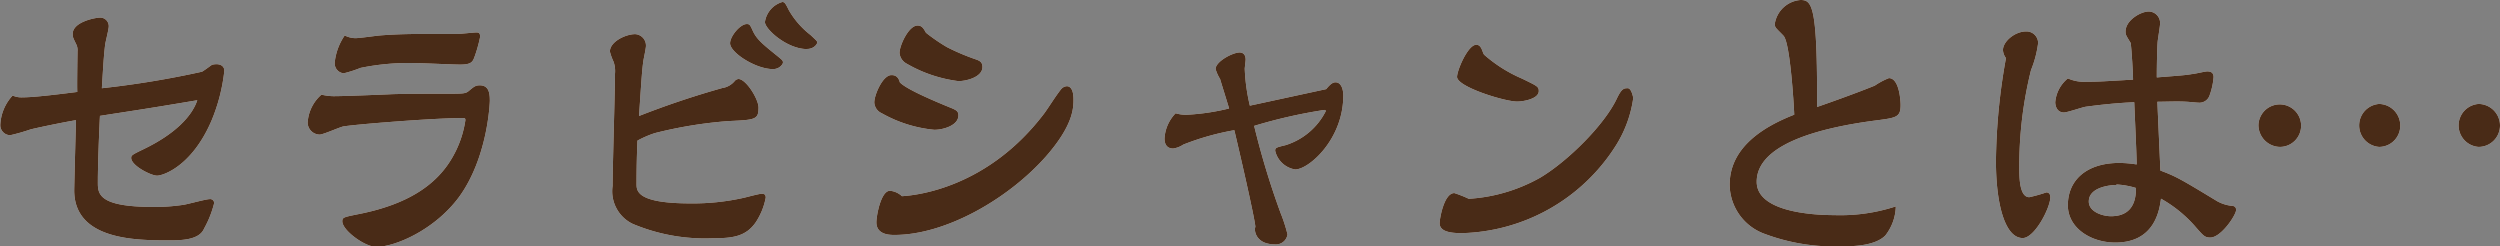 <svg xmlns="http://www.w3.org/2000/svg" viewBox="0 0 249.63 24.6"><rect x="0" y="0" width="249.63" height="24.6" fill="#808080" stroke="none"/><defs><style>.cls-1{opacity:0.9;}.cls-2{fill:#fff;}.cls-3{fill:#42210b;}</style></defs><title>Asset 5</title><g id="Layer_2" data-name="Layer 2"><g id="レイヤー_3" data-name="レイヤー 3"><g class="cls-1"><path class="cls-2" d="M7.74,5.13a1.3,1.3,0,0,0-.15-.75c-.3-.63-.33-.66-.33-1,0-1.2,2.28-1.62,2.7-1.62a.85.85,0,0,1,.9.87c0,.3-.33,1.56-.36,1.83-.15,1.2-.21,2.49-.33,4.35a92.77,92.77,0,0,0,10-1.65c.18-.09.9-.63,1-.69a1.75,1.75,0,0,1,.45-.06c.42,0,.78.21.78.66a17.87,17.87,0,0,1-1.32,5.07c-1.95,4.47-4.8,5.4-5.4,5.4s-2.58-1-2.58-1.77c0-.27.12-.33,1.23-.87,3.12-1.5,4.83-3.27,5.37-4.89-5.52.93-6.15,1-9.72,1.56-.09,1.8-.21,4.92-.21,6.63,0,1.11,0,2.46,5.49,2.46a18.79,18.79,0,0,0,3.06-.21c.42-.06,2.25-.57,2.64-.57a.39.39,0,0,1,.42.42,10.27,10.27,0,0,1-1,2.52C19.89,24,18,24,16.86,24c-3.21,0-9.45,0-9.45-5,0-.24.15-6.18.18-7-1.29.21-4.14.81-4.56.93a19.46,19.46,0,0,1-2,.57,1,1,0,0,1-1-1A4.58,4.58,0,0,1,1.26,9.54a2.18,2.18,0,0,0,1,.18c1.2,0,3.78-.33,5.46-.54C7.68,8.85,7.74,5.22,7.74,5.13Z"/><path class="cls-2" d="M33.57,9.6c.81,0,3.81-.12,5.25-.18,1-.06,4.35-.06,5.55-.06,1.89,0,2.1,0,2.43-.27.54-.45.69-.57,1.11-.57.9,0,1,.78,1,1.53,0,.24-.21,5.67-3.06,9.6-2.43,3.3-6.39,5-8.28,5-1.14,0-3.39-1.65-3.39-2.55,0-.39.15-.42,1.47-.69,5.22-1,8-3.06,9.51-5.67A10.4,10.4,0,0,0,46.47,12c0-.21-.06-.21-.39-.21-2.76,0-10.65.63-11.82.84-.39.09-2,.81-2.34.81a1.22,1.22,0,0,1-1.2-1.17A4,4,0,0,1,32.1,9.45,5.28,5.28,0,0,0,33.57,9.6ZM45.66,3.39c.3,0,1.65-.15,1.92-.15s.36.09.36.45a13.8,13.8,0,0,1-.6,2.1c-.18.45-.39.66-1.41.66-.69,0-3.84-.15-4.47-.15A23.89,23.89,0,0,0,36,6.78a12.13,12.13,0,0,1-1.68.54,1,1,0,0,1-.9-1.05,5.82,5.82,0,0,1,1-2.73,2.39,2.39,0,0,0,1.08.27c.39,0,2.07-.24,2.43-.27,1.83-.15,3.57-.15,4.5-.15Z"/><path class="cls-2" d="M72.12,8.79a2,2,0,0,0,1.26-.72.55.55,0,0,1,.36-.18c.75,0,2,2,2,2.85,0,1.2-.3,1.23-3,1.35a43.17,43.17,0,0,0-7.35,1.2,10.51,10.51,0,0,0-1.74.75q-.09,2.16-.09,4.32c0,.69,0,1.95,5.4,1.95a23.16,23.16,0,0,0,5.22-.54c.3-.06,1.59-.42,1.86-.42s.42.06.42.39a6.71,6.71,0,0,1-1,2.46c-1,1.44-2.34,1.59-4.29,1.59a18.55,18.55,0,0,1-8-1.44,3.61,3.61,0,0,1-2-3.78c0-1.8.24-9.63.24-11.22a2.83,2.83,0,0,0-.15-1.2,5.56,5.56,0,0,1-.36-1c0-1,1.59-1.74,2.52-1.74A1.14,1.14,0,0,1,64.5,4.59c0,.24-.24,1.32-.27,1.56-.12.9-.18,1.77-.42,5.43A86.91,86.91,0,0,1,72.12,8.79ZM77.19,6.9c-1.74,0-4.29-1.65-4.29-2.58,0-.69,1-1.92,1.68-1.92.27,0,.33.12.54.57.39.93,1,1.41,2.52,2.64.48.39.54.45.54.63S77.82,6.9,77.19,6.9Zm3.39-2c-2,0-4.2-2-4.2-2.7a2.44,2.44,0,0,1,1.74-2c.24,0,.33.18.66.84a8.46,8.46,0,0,0,2.16,2.46c.6.57.66.6.66.75S81.27,4.89,80.58,4.89Z"/><path class="cls-2" d="M95.7,11.52c0,1-1.5,1.44-2.4,1.44a13.16,13.16,0,0,1-5.25-1.65,1.25,1.25,0,0,1-.75-1.08c0-.75.84-2.73,1.71-2.73.18,0,.66,0,.84.72.66.72,3.75,2,5.25,2.61C95.46,11,95.7,11.1,95.7,11.52Zm8.58-.21c.48-.66,1.14-1.74,1.65-2.37a.8.8,0,0,1,.6-.33c.39,0,.66.42.66,1.29s0,2.58-2.76,5.73c-3.75,4.23-10,7.83-15.12,7.83-.42,0-1.8,0-1.8-1.26,0-.66.45-3.15,1.35-3.15a2,2,0,0,1,1.2.54C91.59,19.5,98.67,18.72,104.28,11.31ZM98.1,6.69c0,1-1.59,1.41-2.4,1.41a13.65,13.65,0,0,1-5.16-1.74,1.34,1.34,0,0,1-.72-1.08c0-.72.9-2.73,1.8-2.73.45,0,.6.3.84.72a18.17,18.17,0,0,0,2.1,1.44,22.27,22.27,0,0,0,3,1.26C97.83,6.09,98.1,6.21,98.1,6.69Z"/><path class="cls-2" d="M133.35,8.22c.57,0,.78.69.78,1.32,0,4.38-3.45,7.38-4.8,7.38a2.44,2.44,0,0,1-2-1.86c0-.3.06-.33,1.05-.57a6.72,6.72,0,0,0,4-3.39c0-.09-.06-.12-.15-.12a50.31,50.31,0,0,0-7,1.59,80.12,80.12,0,0,0,2.64,8.7,15.78,15.78,0,0,1,.69,2.13,1.16,1.16,0,0,1-1.26,1c-1.92,0-2.1-1.41-1.95-1.74,0-.45-.93-4.71-2.1-9.66a26.08,26.08,0,0,0-5.1,1.44,2.49,2.49,0,0,1-1,.39c-.6,0-.87-.39-.87-1a3.9,3.9,0,0,1,1.11-2.52,3.54,3.54,0,0,0,1.08.15,22.18,22.18,0,0,0,4.26-.63c-.06-.21-.9-2.91-.9-2.94a3.84,3.84,0,0,1-.45-1c0-.75,1.71-1.65,2.4-1.65.21,0,.6.09.6.72,0,.15-.09.78-.09.93a19,19,0,0,0,.51,3.66l7.62-1.65C132.69,8.58,133,8.22,133.35,8.22Z"/><path class="cls-2" d="M153.81,17.73c2.76-1.65,6.42-5.28,7.65-7.92.48-1,.72-1,1.08-1s.54.9.54,1a12,12,0,0,1-1.8,4.83A18.75,18.75,0,0,1,146,23.28c-1,0-2.25-.09-2.25-1,0-.39.42-3,1.47-3a12,12,0,0,1,1.44.57A16.6,16.6,0,0,0,153.81,17.73ZM152,7.86c1.47.72,1.65.78,1.65,1.23,0,.78-1.53,1.05-2.16,1.05-1.26,0-6-1.47-6-2.46,0-.66,1.08-3.21,1.92-3.21.36,0,.51.33.63.66s.12.27.15.33A14.14,14.14,0,0,0,152,7.86Z"/><path class="cls-2" d="M178.11,3.6c-.09-.12-.6-.6-.69-.72a.63.63,0,0,1-.21-.45A2.82,2.82,0,0,1,179.79,0c1.11,0,1.65.54,1.65,9.57v1.11c3.63-1.26,5.61-2.07,5.76-2.13a7.1,7.1,0,0,1,1.41-.75c1.08,0,1.17,2.43,1.17,2.67,0,1.23-.39,1.29-2.49,1.56-5.52.72-11.88,2.34-11.88,6.12,0,3,5.55,3.33,7.74,3.33a17.82,17.82,0,0,0,6.15-.87,4.88,4.88,0,0,1-1.05,2.91c-1.08,1.08-3.39,1.08-4.56,1.08a19.72,19.72,0,0,1-7.44-1.23,5.28,5.28,0,0,1-3.54-4.92c0-3.81,3.51-5.85,6.45-7C179.13,10.65,178.77,4.41,178.11,3.6Z"/><path class="cls-2" d="M200,5c0-.87,1.2-1.86,2.31-1.86a1.16,1.16,0,0,1,1.2,1.17A10.85,10.85,0,0,1,202.8,7a39.64,39.64,0,0,0-1.17,9.75c0,.9,0,2.94,1,2.94a16.07,16.07,0,0,0,1.71-.48c.12,0,.39.06.39.48,0,1.05-1.56,4.08-2.76,4.08-1.77,0-2.67-3.42-2.67-7.65a60,60,0,0,1,1-10.32A1.44,1.44,0,0,1,200,5Zm15.36,2.73c2.67-.21,3-.24,3.48-.33.24,0,1.32-.27,1.56-.27.42,0,.63.18.63.57a6.71,6.71,0,0,1-.39,1.8,1.07,1.07,0,0,1-1.14.75c-.18,0-1-.09-1.17-.09-.93-.06-2,0-2.91,0,.06,1.56.09,2.1.3,6.87,1.59.6,2,.84,5.67,3.06a3.8,3.8,0,0,0,1.35.45c.3,0,.54.09.54.42,0,.51-1.5,2.76-2.58,2.76-.54,0-.69-.18-1.41-1a13,13,0,0,0-3.51-2.88c-.15,1.05-.57,4.38-4.56,4.38-2.46,0-4.74-1.47-4.74-3.72,0-2.58,1.95-4.23,5.13-4.23a11.33,11.33,0,0,1,1.74.15c0-1-.21-5.31-.24-6.21-1.56.06-3.33.24-4.86.45-.36.06-1.83.57-2.16.57-.87,0-.87-1-.87-1a3.42,3.42,0,0,1,1.26-2.4,4.07,4.07,0,0,0,1.95.33c.87,0,1.08,0,4.56-.21,0-.57-.15-3.15-.24-3.66-.45-.75-.51-.81-.51-1.14,0-1.14,1.53-2,2.31-2a1.15,1.15,0,0,1,1.14,1.2c0,.21-.21,1.5-.24,1.77-.06.66-.09,2.7-.09,3.39Zm-4,10.74c-.72,0-2.79.24-2.79,1.65,0,1.05,1.41,1.47,2.22,1.47,2.4,0,2.49-2,2.49-2.82A7.92,7.92,0,0,0,211.29,18.42Z"/><path class="cls-2" d="M227.67,14.67a2.19,2.19,0,0,1-2.16-2.16,2.13,2.13,0,1,1,4.26.09A2.12,2.12,0,0,1,227.67,14.67Zm9.9,0a2.15,2.15,0,0,1,0-4.29,2.16,2.16,0,0,1,2.1,2.22A2.12,2.12,0,0,1,237.57,14.67Zm9.93,0a2.15,2.15,0,0,1,0-4.29,2.16,2.16,0,0,1,2.13,2.16A2.14,2.14,0,0,1,247.5,14.67Z"/><path class="cls-3" d="M7.74,5.13a1.3,1.3,0,0,0-.15-.75c-.3-.63-.33-.66-.33-1,0-1.2,2.28-1.62,2.7-1.62a.85.85,0,0,1,.9.87c0,.3-.33,1.56-.36,1.83-.15,1.2-.21,2.49-.33,4.35a92.77,92.77,0,0,0,10-1.65c.18-.09.9-.63,1-.69a1.75,1.75,0,0,1,.45-.06c.42,0,.78.21.78.66a17.87,17.87,0,0,1-1.32,5.07c-1.95,4.47-4.8,5.4-5.4,5.4s-2.58-1-2.58-1.77c0-.27.12-.33,1.23-.87,3.12-1.5,4.83-3.27,5.37-4.89-5.52.93-6.15,1-9.72,1.56-.09,1.8-.21,4.92-.21,6.63,0,1.11,0,2.46,5.49,2.46a18.79,18.79,0,0,0,3.06-.21c.42-.06,2.25-.57,2.64-.57a.39.39,0,0,1,.42.42,10.27,10.27,0,0,1-1,2.52C19.89,24,18,24,16.86,24c-3.21,0-9.45,0-9.45-5,0-.24.15-6.18.18-7-1.29.21-4.14.81-4.56.93a19.46,19.46,0,0,1-2,.57,1,1,0,0,1-1-1A4.58,4.58,0,0,1,1.26,9.54a2.18,2.18,0,0,0,1,.18c1.2,0,3.78-.33,5.46-.54C7.68,8.85,7.74,5.22,7.74,5.13Z"/><path class="cls-3" d="M33.57,9.6c.81,0,3.81-.12,5.25-.18,1-.06,4.35-.06,5.55-.06,1.89,0,2.1,0,2.43-.27.54-.45.69-.57,1.11-.57.9,0,1,.78,1,1.53,0,.24-.21,5.67-3.06,9.6-2.43,3.3-6.39,5-8.28,5-1.14,0-3.39-1.65-3.39-2.55,0-.39.15-.42,1.47-.69,5.22-1,8-3.06,9.51-5.67A10.4,10.4,0,0,0,46.47,12c0-.21-.06-.21-.39-.21-2.76,0-10.65.63-11.82.84-.39.09-2,.81-2.34.81a1.22,1.22,0,0,1-1.2-1.17A4,4,0,0,1,32.1,9.45,5.28,5.28,0,0,0,33.57,9.6ZM45.66,3.39c.3,0,1.65-.15,1.92-.15s.36.09.36.45a13.8,13.8,0,0,1-.6,2.1c-.18.45-.39.66-1.41.66-.69,0-3.84-.15-4.47-.15A23.89,23.89,0,0,0,36,6.78a12.13,12.13,0,0,1-1.68.54,1,1,0,0,1-.9-1.05,5.82,5.82,0,0,1,1-2.73,2.39,2.39,0,0,0,1.08.27c.39,0,2.07-.24,2.43-.27,1.83-.15,3.57-.15,4.5-.15Z"/><path class="cls-3" d="M72.12,8.79a2,2,0,0,0,1.26-.72.55.55,0,0,1,.36-.18c.75,0,2,2,2,2.85,0,1.2-.3,1.23-3,1.35a43.17,43.17,0,0,0-7.35,1.2,10.51,10.51,0,0,0-1.74.75q-.09,2.16-.09,4.32c0,.69,0,1.95,5.4,1.95a23.16,23.16,0,0,0,5.22-.54c.3-.06,1.59-.42,1.86-.42s.42.06.42.39a6.71,6.71,0,0,1-1,2.46c-1,1.44-2.34,1.59-4.29,1.59a18.55,18.55,0,0,1-8-1.44,3.61,3.61,0,0,1-2-3.78c0-1.8.24-9.63.24-11.22a2.83,2.83,0,0,0-.15-1.2,5.56,5.56,0,0,1-.36-1c0-1,1.59-1.74,2.52-1.74A1.14,1.14,0,0,1,64.5,4.59c0,.24-.24,1.32-.27,1.56-.12.9-.18,1.77-.42,5.43A86.91,86.91,0,0,1,72.12,8.79ZM77.19,6.9c-1.74,0-4.29-1.65-4.29-2.58,0-.69,1-1.92,1.68-1.92.27,0,.33.12.54.57.39.93,1,1.41,2.52,2.64.48.39.54.45.54.63S77.82,6.9,77.19,6.9Zm3.39-2c-2,0-4.2-2-4.2-2.7a2.44,2.44,0,0,1,1.74-2c.24,0,.33.18.66.84a8.46,8.46,0,0,0,2.16,2.46c.6.57.66.6.66.75S81.27,4.89,80.58,4.89Z"/><path class="cls-3" d="M95.7,11.52c0,1-1.5,1.44-2.4,1.44a13.16,13.16,0,0,1-5.25-1.65,1.25,1.25,0,0,1-.75-1.08c0-.75.84-2.73,1.71-2.73.18,0,.66,0,.84.72.66.72,3.75,2,5.25,2.61C95.46,11,95.7,11.1,95.7,11.52Zm8.58-.21c.48-.66,1.14-1.74,1.65-2.37a.8.8,0,0,1,.6-.33c.39,0,.66.42.66,1.29s0,2.58-2.76,5.73c-3.75,4.23-10,7.83-15.12,7.83-.42,0-1.8,0-1.8-1.26,0-.66.45-3.15,1.35-3.15a2,2,0,0,1,1.2.54C91.59,19.5,98.67,18.72,104.28,11.31ZM98.1,6.69c0,1-1.59,1.41-2.4,1.41a13.65,13.65,0,0,1-5.16-1.74,1.34,1.34,0,0,1-.72-1.08c0-.72.9-2.73,1.8-2.73.45,0,.6.3.84.72a18.17,18.17,0,0,0,2.1,1.44,22.27,22.27,0,0,0,3,1.26C97.83,6.09,98.1,6.21,98.1,6.69Z"/><path class="cls-3" d="M133.35,8.22c.57,0,.78.69.78,1.32,0,4.38-3.45,7.38-4.8,7.38a2.44,2.44,0,0,1-2-1.86c0-.3.06-.33,1.05-.57a6.72,6.72,0,0,0,4-3.39c0-.09-.06-.12-.15-.12a50.31,50.31,0,0,0-7,1.59,80.12,80.12,0,0,0,2.64,8.7,15.78,15.78,0,0,1,.69,2.13,1.16,1.16,0,0,1-1.26,1c-1.92,0-2.1-1.41-1.95-1.74,0-.45-.93-4.71-2.1-9.66a26.08,26.08,0,0,0-5.1,1.44,2.49,2.49,0,0,1-1,.39c-.6,0-.87-.39-.87-1a3.9,3.9,0,0,1,1.11-2.52,3.54,3.54,0,0,0,1.08.15,22.18,22.18,0,0,0,4.26-.63c-.06-.21-.9-2.91-.9-2.94a3.84,3.84,0,0,1-.45-1c0-.75,1.71-1.65,2.4-1.65.21,0,.6.09.6.72,0,.15-.09.78-.09.93a19,19,0,0,0,.51,3.66l7.62-1.65C132.69,8.58,133,8.22,133.35,8.22Z"/><path class="cls-3" d="M153.81,17.73c2.76-1.65,6.42-5.28,7.65-7.92.48-1,.72-1,1.08-1s.54.9.54,1a12,12,0,0,1-1.8,4.83A18.75,18.75,0,0,1,146,23.28c-1,0-2.25-.09-2.25-1,0-.39.42-3,1.47-3a12,12,0,0,1,1.44.57A16.6,16.6,0,0,0,153.81,17.73ZM152,7.86c1.47.72,1.65.78,1.65,1.23,0,.78-1.53,1.05-2.16,1.05-1.26,0-6-1.47-6-2.46,0-.66,1.08-3.21,1.92-3.21.36,0,.51.33.63.66s.12.27.15.33A14.14,14.14,0,0,0,152,7.86Z"/><path class="cls-3" d="M178.11,3.6c-.09-.12-.6-.6-.69-.72a.63.63,0,0,1-.21-.45A2.82,2.82,0,0,1,179.79,0c1.11,0,1.65.54,1.65,9.57v1.11c3.63-1.26,5.61-2.07,5.76-2.13a7.1,7.1,0,0,1,1.41-.75c1.08,0,1.17,2.43,1.17,2.67,0,1.23-.39,1.29-2.49,1.56-5.52.72-11.88,2.34-11.88,6.12,0,3,5.55,3.33,7.74,3.33a17.82,17.82,0,0,0,6.15-.87,4.88,4.88,0,0,1-1.05,2.91c-1.08,1.08-3.39,1.08-4.56,1.08a19.72,19.72,0,0,1-7.44-1.23,5.28,5.28,0,0,1-3.54-4.92c0-3.81,3.51-5.85,6.45-7C179.13,10.65,178.77,4.41,178.11,3.6Z"/><path class="cls-3" d="M200,5c0-.87,1.2-1.86,2.31-1.86a1.16,1.16,0,0,1,1.2,1.17A10.85,10.85,0,0,1,202.8,7a39.64,39.64,0,0,0-1.17,9.75c0,.9,0,2.94,1,2.94a16.07,16.07,0,0,0,1.71-.48c.12,0,.39.06.39.48,0,1.05-1.56,4.08-2.76,4.08-1.77,0-2.67-3.42-2.67-7.65a60,60,0,0,1,1-10.32A1.44,1.44,0,0,1,200,5Zm15.36,2.73c2.67-.21,3-.24,3.48-.33.24,0,1.32-.27,1.56-.27.42,0,.63.18.63.57a6.71,6.71,0,0,1-.39,1.8,1.07,1.07,0,0,1-1.14.75c-.18,0-1-.09-1.17-.09-.93-.06-2,0-2.91,0,.06,1.56.09,2.1.3,6.87,1.59.6,2,.84,5.67,3.06a3.8,3.8,0,0,0,1.35.45c.3,0,.54.09.54.42,0,.51-1.5,2.76-2.58,2.76-.54,0-.69-.18-1.41-1a13,13,0,0,0-3.51-2.88c-.15,1.05-.57,4.38-4.56,4.38-2.46,0-4.74-1.47-4.74-3.72,0-2.58,1.95-4.23,5.13-4.23a11.33,11.33,0,0,1,1.74.15c0-1-.21-5.31-.24-6.21-1.56.06-3.33.24-4.86.45-.36.06-1.83.57-2.16.57-.87,0-.87-1-.87-1a3.42,3.42,0,0,1,1.26-2.4,4.07,4.07,0,0,0,1.95.33c.87,0,1.08,0,4.56-.21,0-.57-.15-3.15-.24-3.66-.45-.75-.51-.81-.51-1.14,0-1.14,1.53-2,2.31-2a1.15,1.15,0,0,1,1.14,1.2c0,.21-.21,1.5-.24,1.77-.06.66-.09,2.7-.09,3.39Zm-4,10.74c-.72,0-2.79.24-2.79,1.65,0,1.05,1.41,1.47,2.22,1.47,2.4,0,2.49-2,2.49-2.82A7.92,7.92,0,0,0,211.29,18.42Z"/><path class="cls-3" d="M227.67,14.67a2.19,2.19,0,0,1-2.16-2.16,2.13,2.13,0,1,1,4.26.09A2.12,2.12,0,0,1,227.67,14.67Zm9.9,0a2.15,2.15,0,0,1,0-4.29,2.16,2.16,0,0,1,2.1,2.22A2.12,2.12,0,0,1,237.57,14.67Zm9.93,0a2.15,2.15,0,0,1,0-4.29,2.16,2.16,0,0,1,2.13,2.16A2.14,2.14,0,0,1,247.5,14.67Z"/></g></g></g></svg>